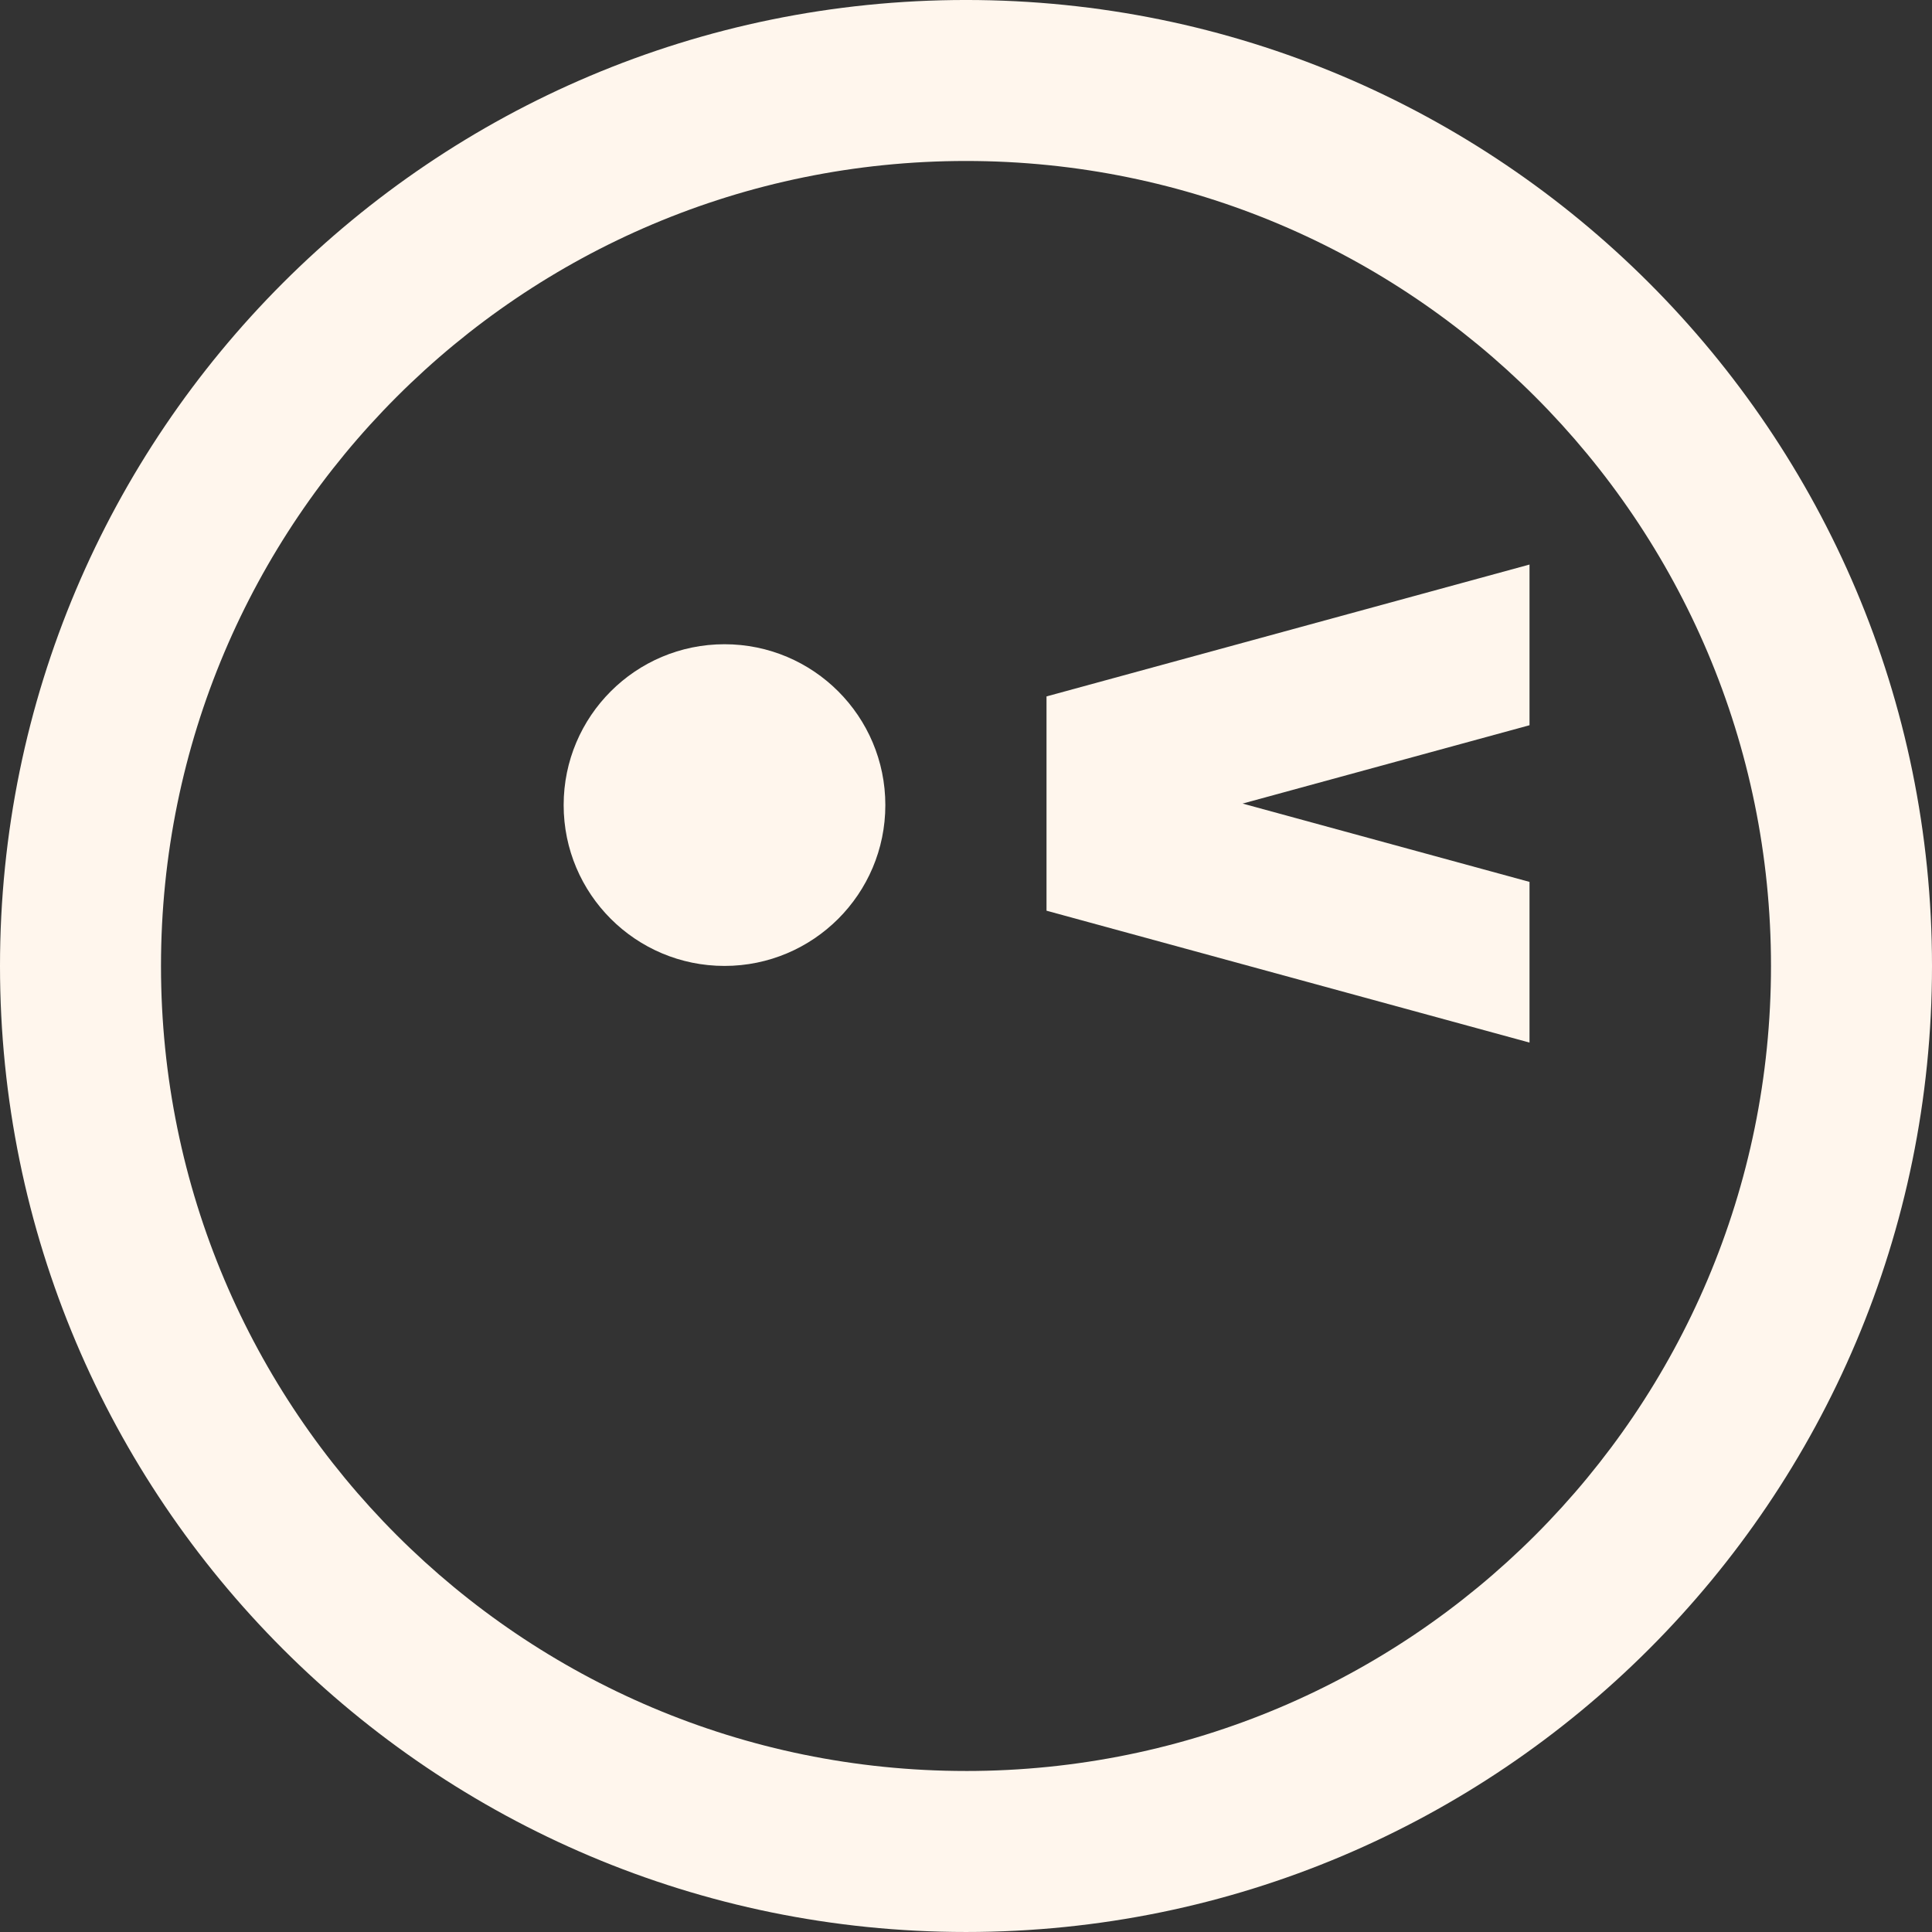 <svg xmlns="http://www.w3.org/2000/svg" width="641.52" height="641.517" viewBox="0 0 641.52 641.517"><rect x="0" y="0" width="641.52" height="641.517" fill="#333333" stroke="none"/><g id="bg-pattern2" transform="translate(-884 -741.966)"><path id="Path_32065" data-name="Path 32065" d="M53.4,155.078l-95.274-26.011L53.4,103.056V49.7l-160.38,43.786v71.155L53.4,208.43Z" transform="translate(1338.474 879.724)" fill="#fff6ed"></path><path id="Path_32066" data-name="Path 32066" d="M121.647,0C-55.5,0-199.111,143.611-199.111,320.762S-55.5,641.521,121.647,641.521,442.409,497.913,442.409,320.762,298.8,0,121.647,0Zm0,588.057c-147.625,0-267.3-119.675-267.3-267.3s119.675-267.3,267.3-267.3,267.3,119.675,267.3,267.3S269.276,588.061,121.647,588.061Z" transform="translate(1083.111 741.962)" fill="#fff6ed"></path><ellipse id="Ellipse_229" data-name="Ellipse 229" cx="53.408" cy="53.408" rx="53.408" ry="53.408" transform="translate(1071.161 955.885)" fill="#fff6ed"></ellipse></g></svg>